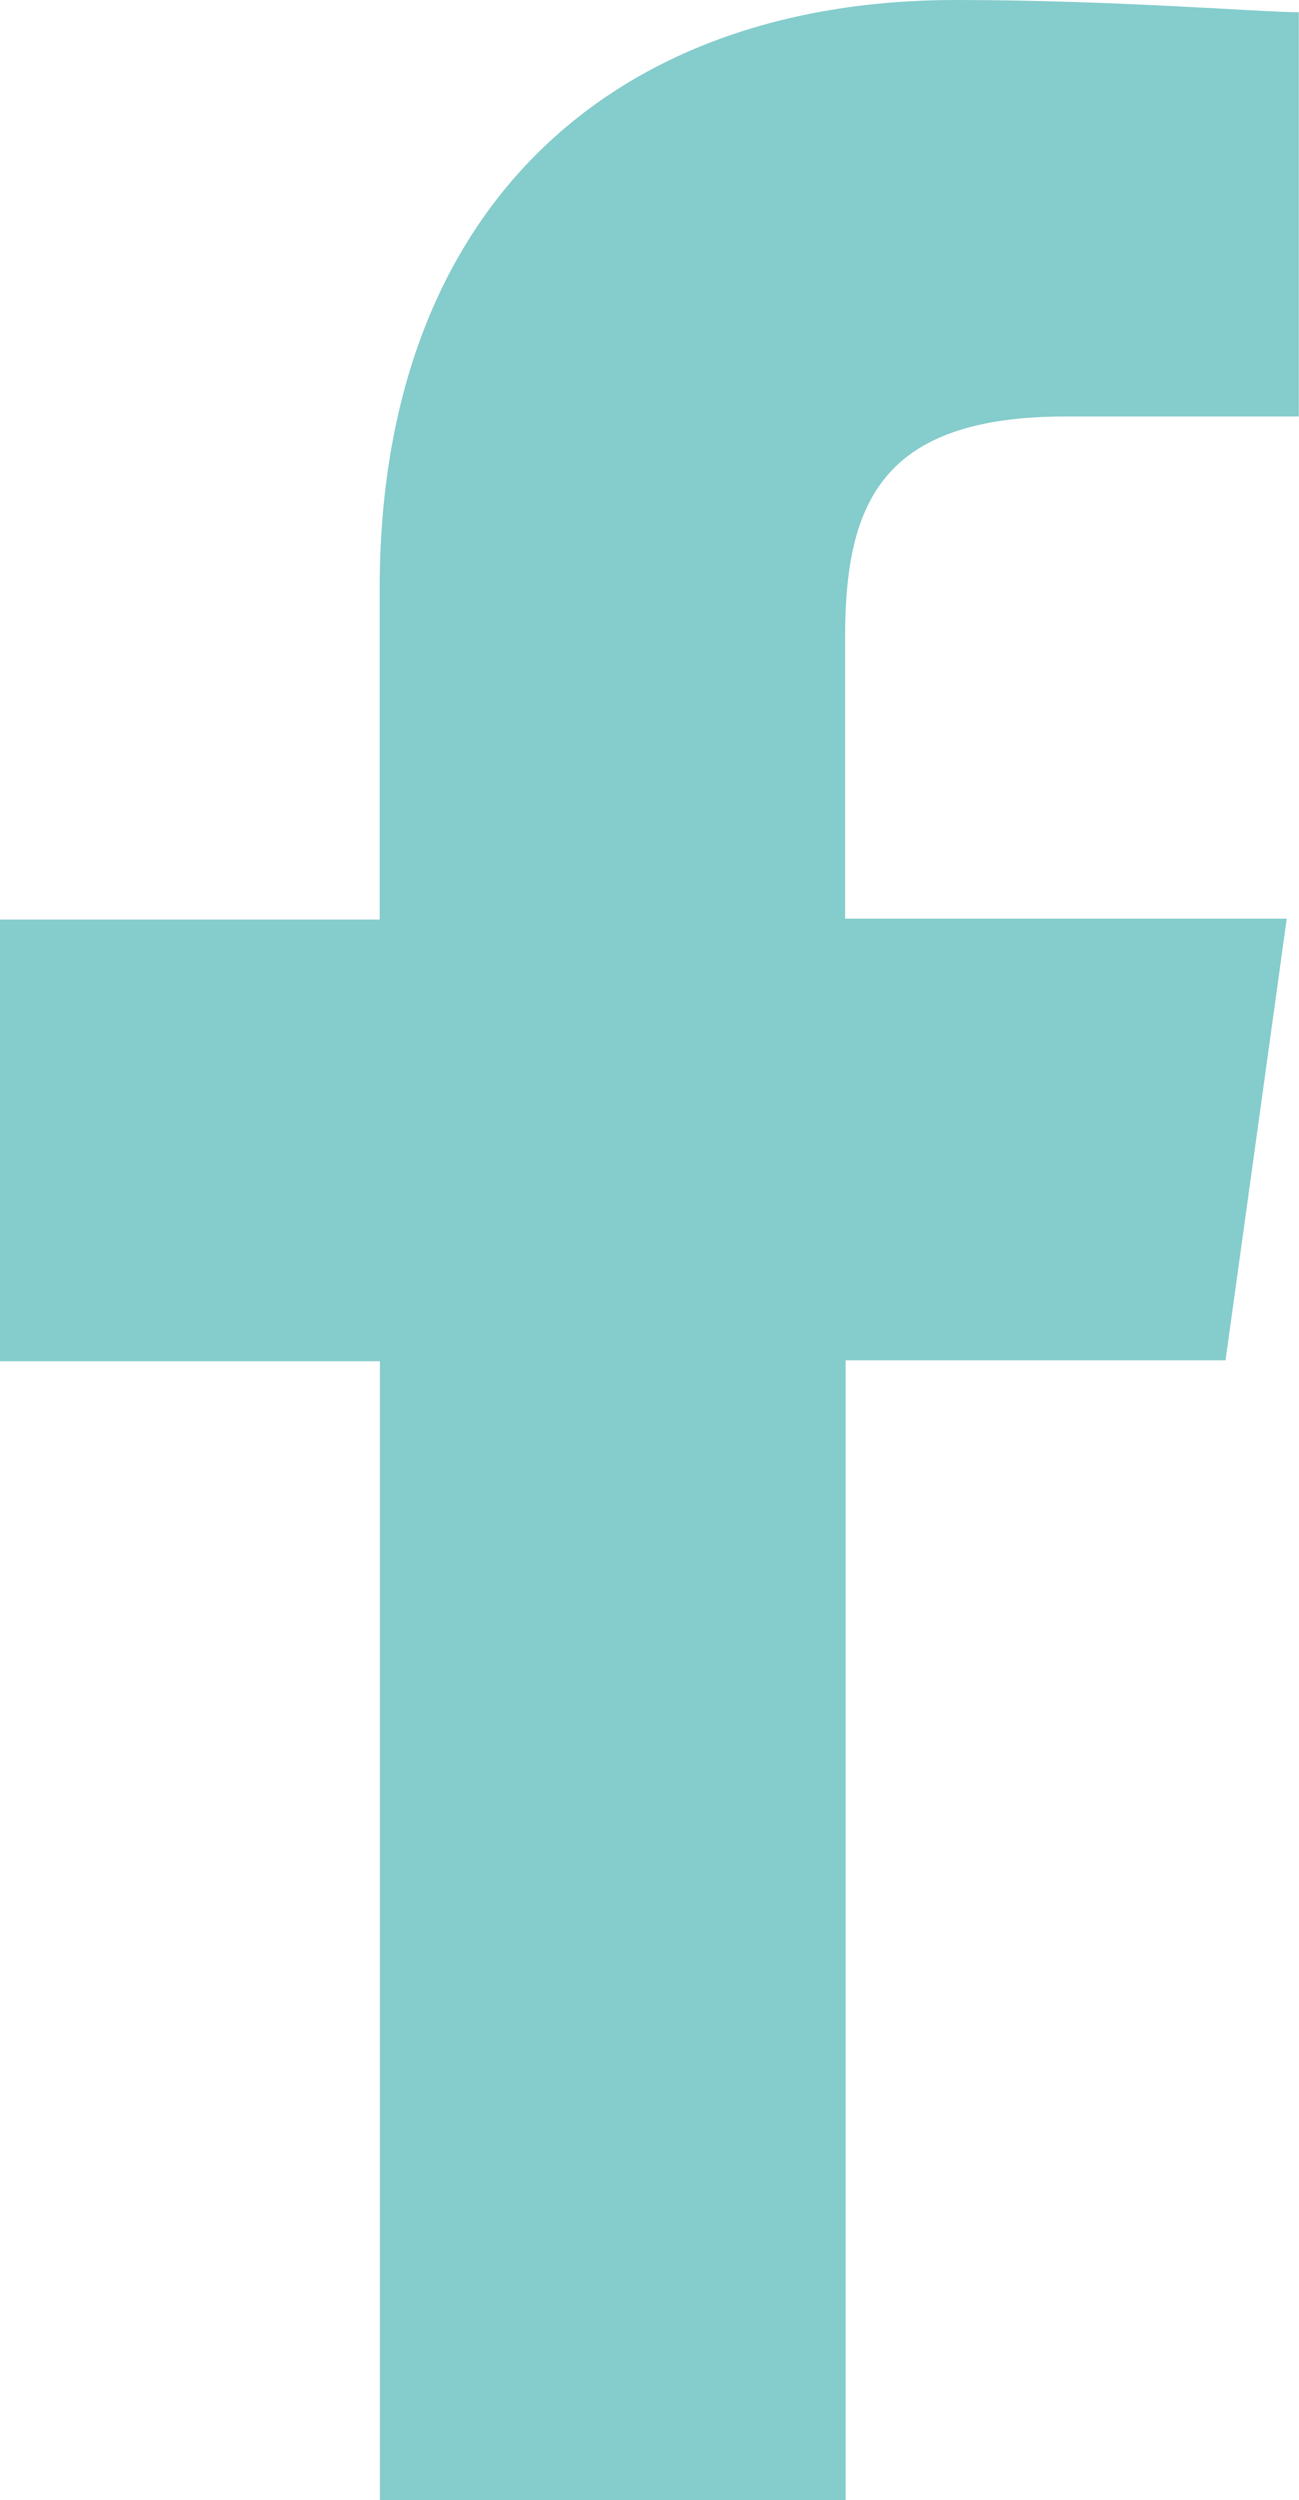 <svg xmlns="http://www.w3.org/2000/svg" viewBox="2344.058 -5595.62 12.942 24.907">
    <defs>
        <style>.a{fill:#85cccc;}</style>
    </defs>
    <path class="a"
          d="M19.625,30.907V19.552h3.785l.61-4.4h-4.4V12.349c0-1.343.366-2.2,2.2-2.2h2.32V6.122c-.366,0-1.831-.122-3.419-.122-3.419,0-5.738,2.076-5.738,5.861v3.3H11.2v4.4h3.785V30.907Z"
          transform="translate(2332.858 -5601.62)"/>
</svg>